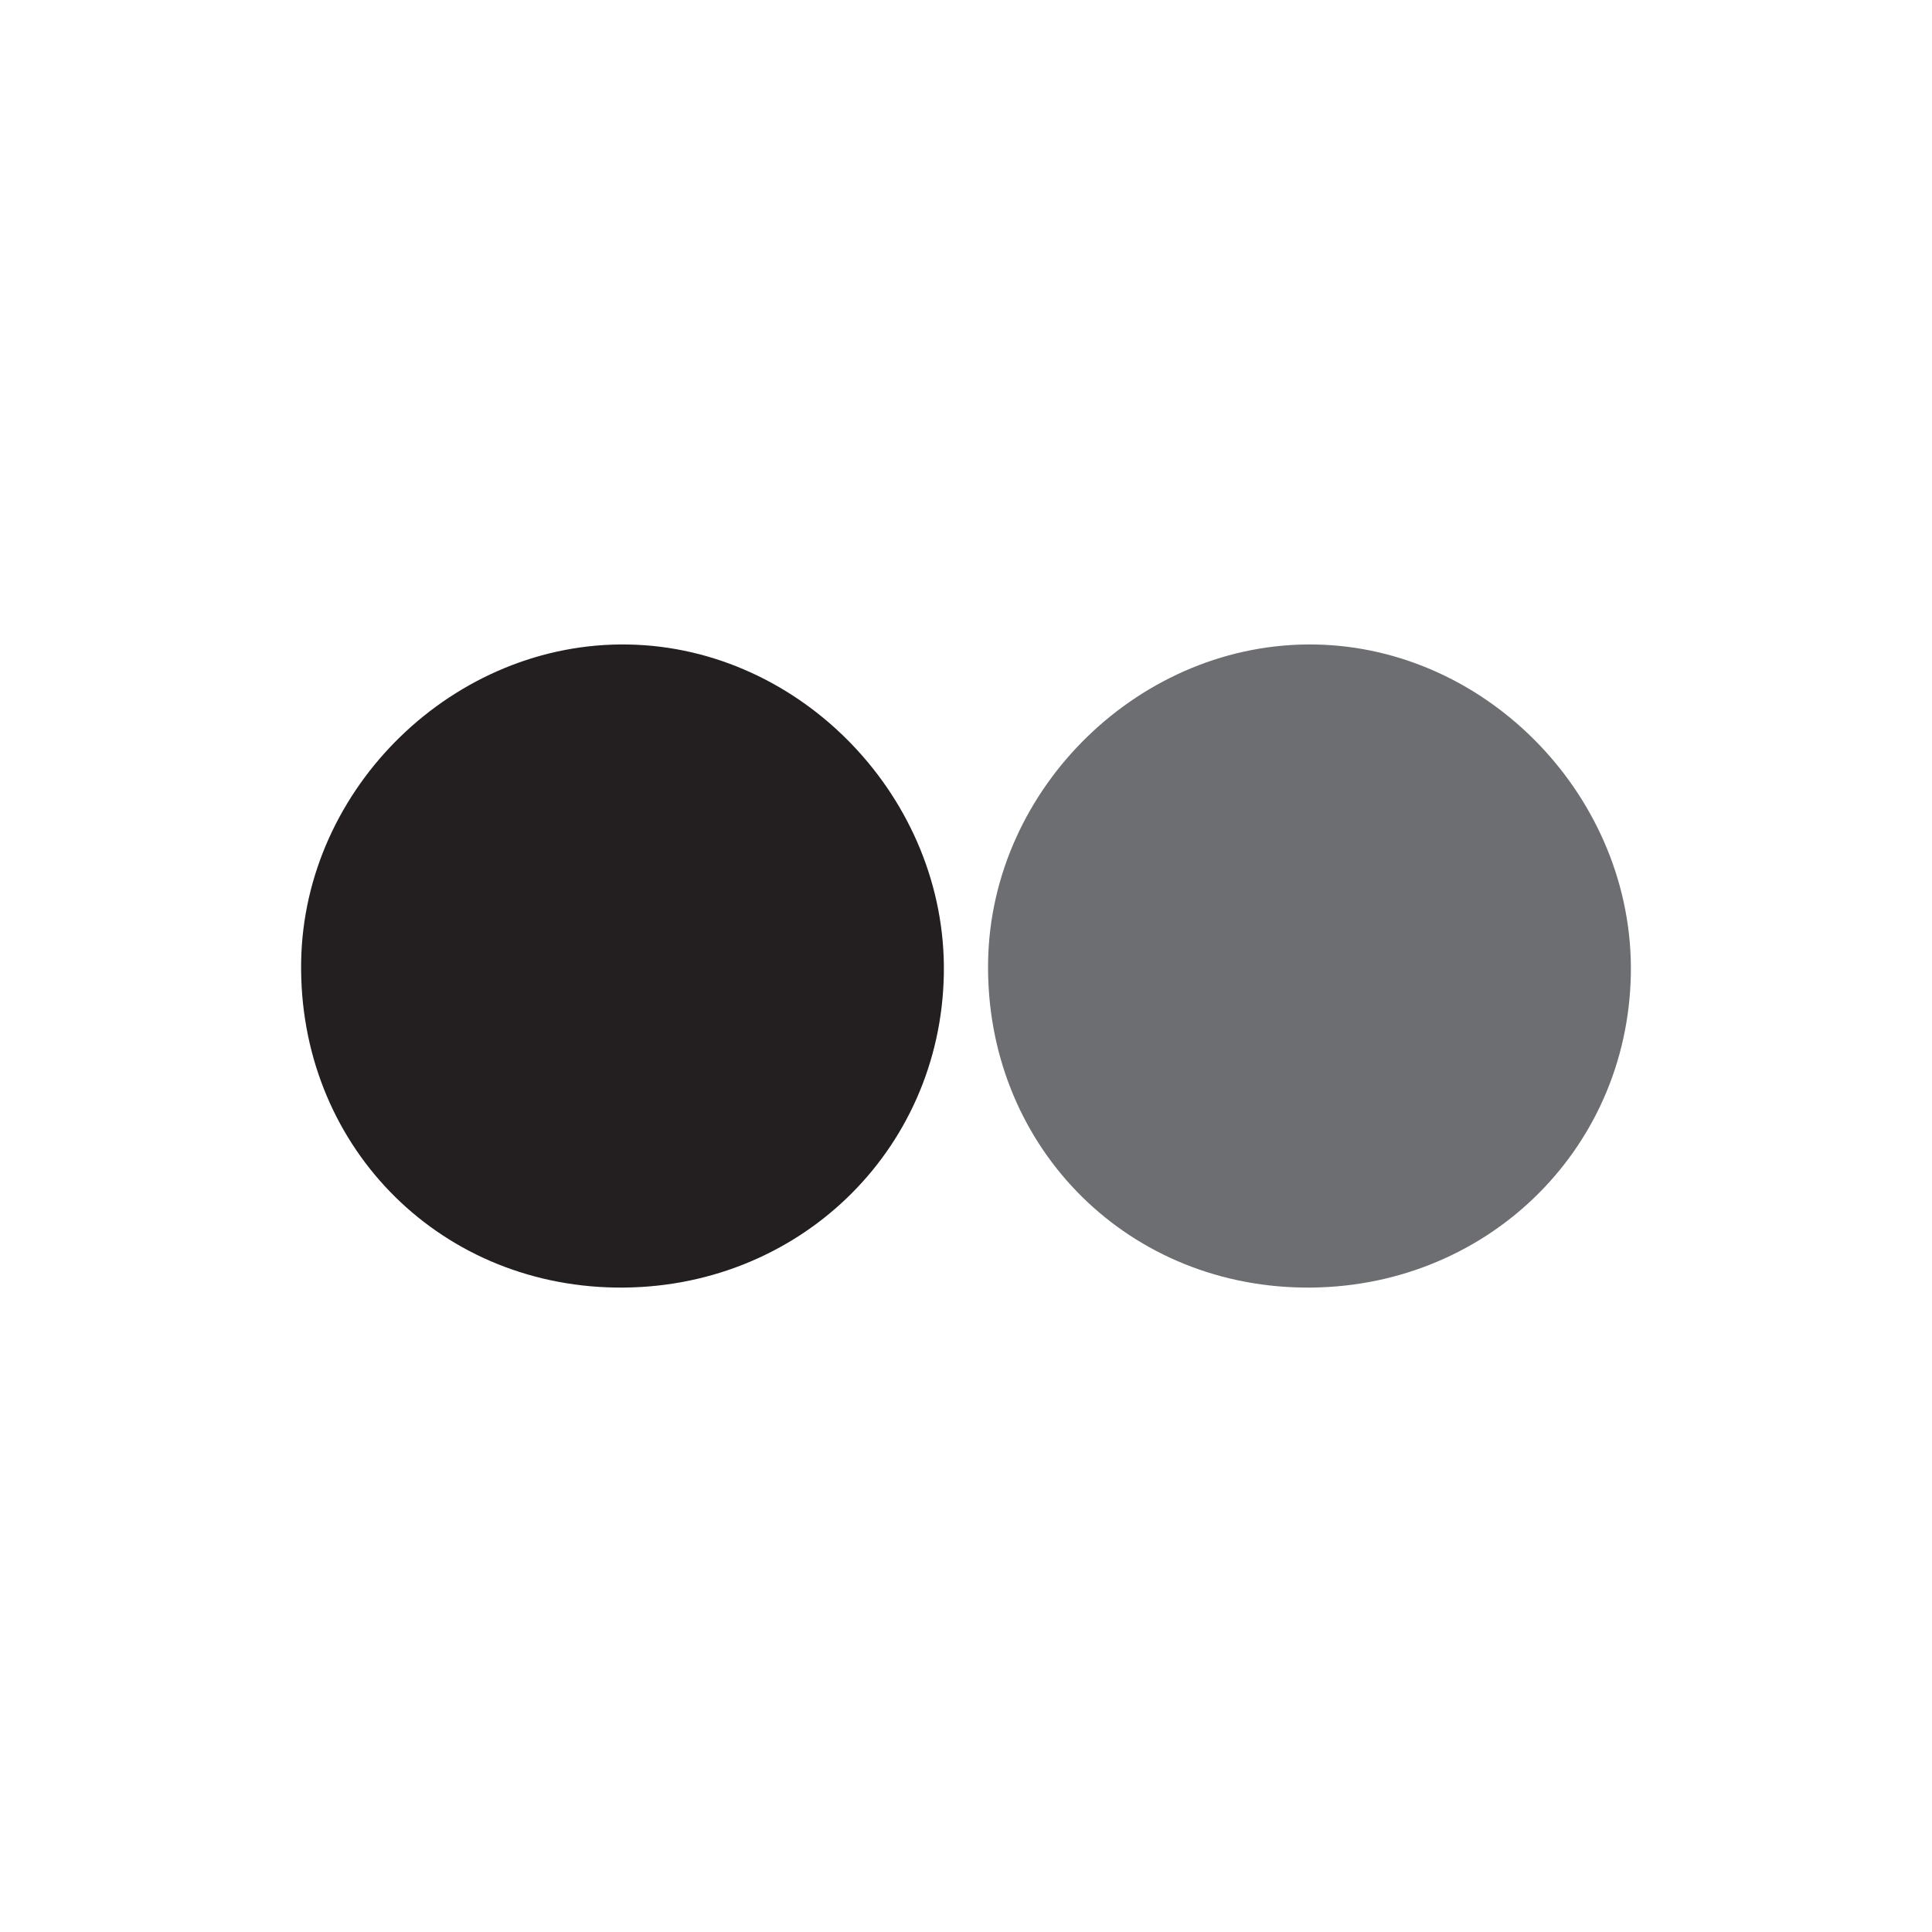 <?xml version="1.0" encoding="utf-8"?>
<!-- Generator: Adobe Illustrator 16.0.0, SVG Export Plug-In . SVG Version: 6.00 Build 0)  -->
<!DOCTYPE svg PUBLIC "-//W3C//DTD SVG 1.1//EN" "http://www.w3.org/Graphics/SVG/1.1/DTD/svg11.dtd">
<svg version="1.1" id="Layer_1" xmlns="http://www.w3.org/2000/svg" xmlns:xlink="http://www.w3.org/1999/xlink" x="0px" y="0px"
	 width="32px" height="32px" viewBox="0 0 32 32" enable-background="new 0 0 32 32" xml:space="preserve">
<g id="Layer_3">
</g>
<g>
	<path fill-rule="evenodd" clip-rule="evenodd" fill="#231F20" d="M15.633,16.134c-0.053,2.95-2.444,5.235-5.434,5.192
		c-2.984-0.044-5.259-2.4-5.211-5.397c0.046-2.891,2.54-5.307,5.42-5.254C13.282,10.727,15.684,13.236,15.633,16.134z"/>
	<path fill-rule="evenodd" clip-rule="evenodd" fill="#6D6E71" d="M27.012,16.134c-0.053,2.95-2.444,5.235-5.433,5.192
		c-2.985-0.044-5.261-2.4-5.213-5.397c0.046-2.891,2.541-5.307,5.421-5.254C24.661,10.727,27.062,13.236,27.012,16.134z"/>
</g>
</svg>

